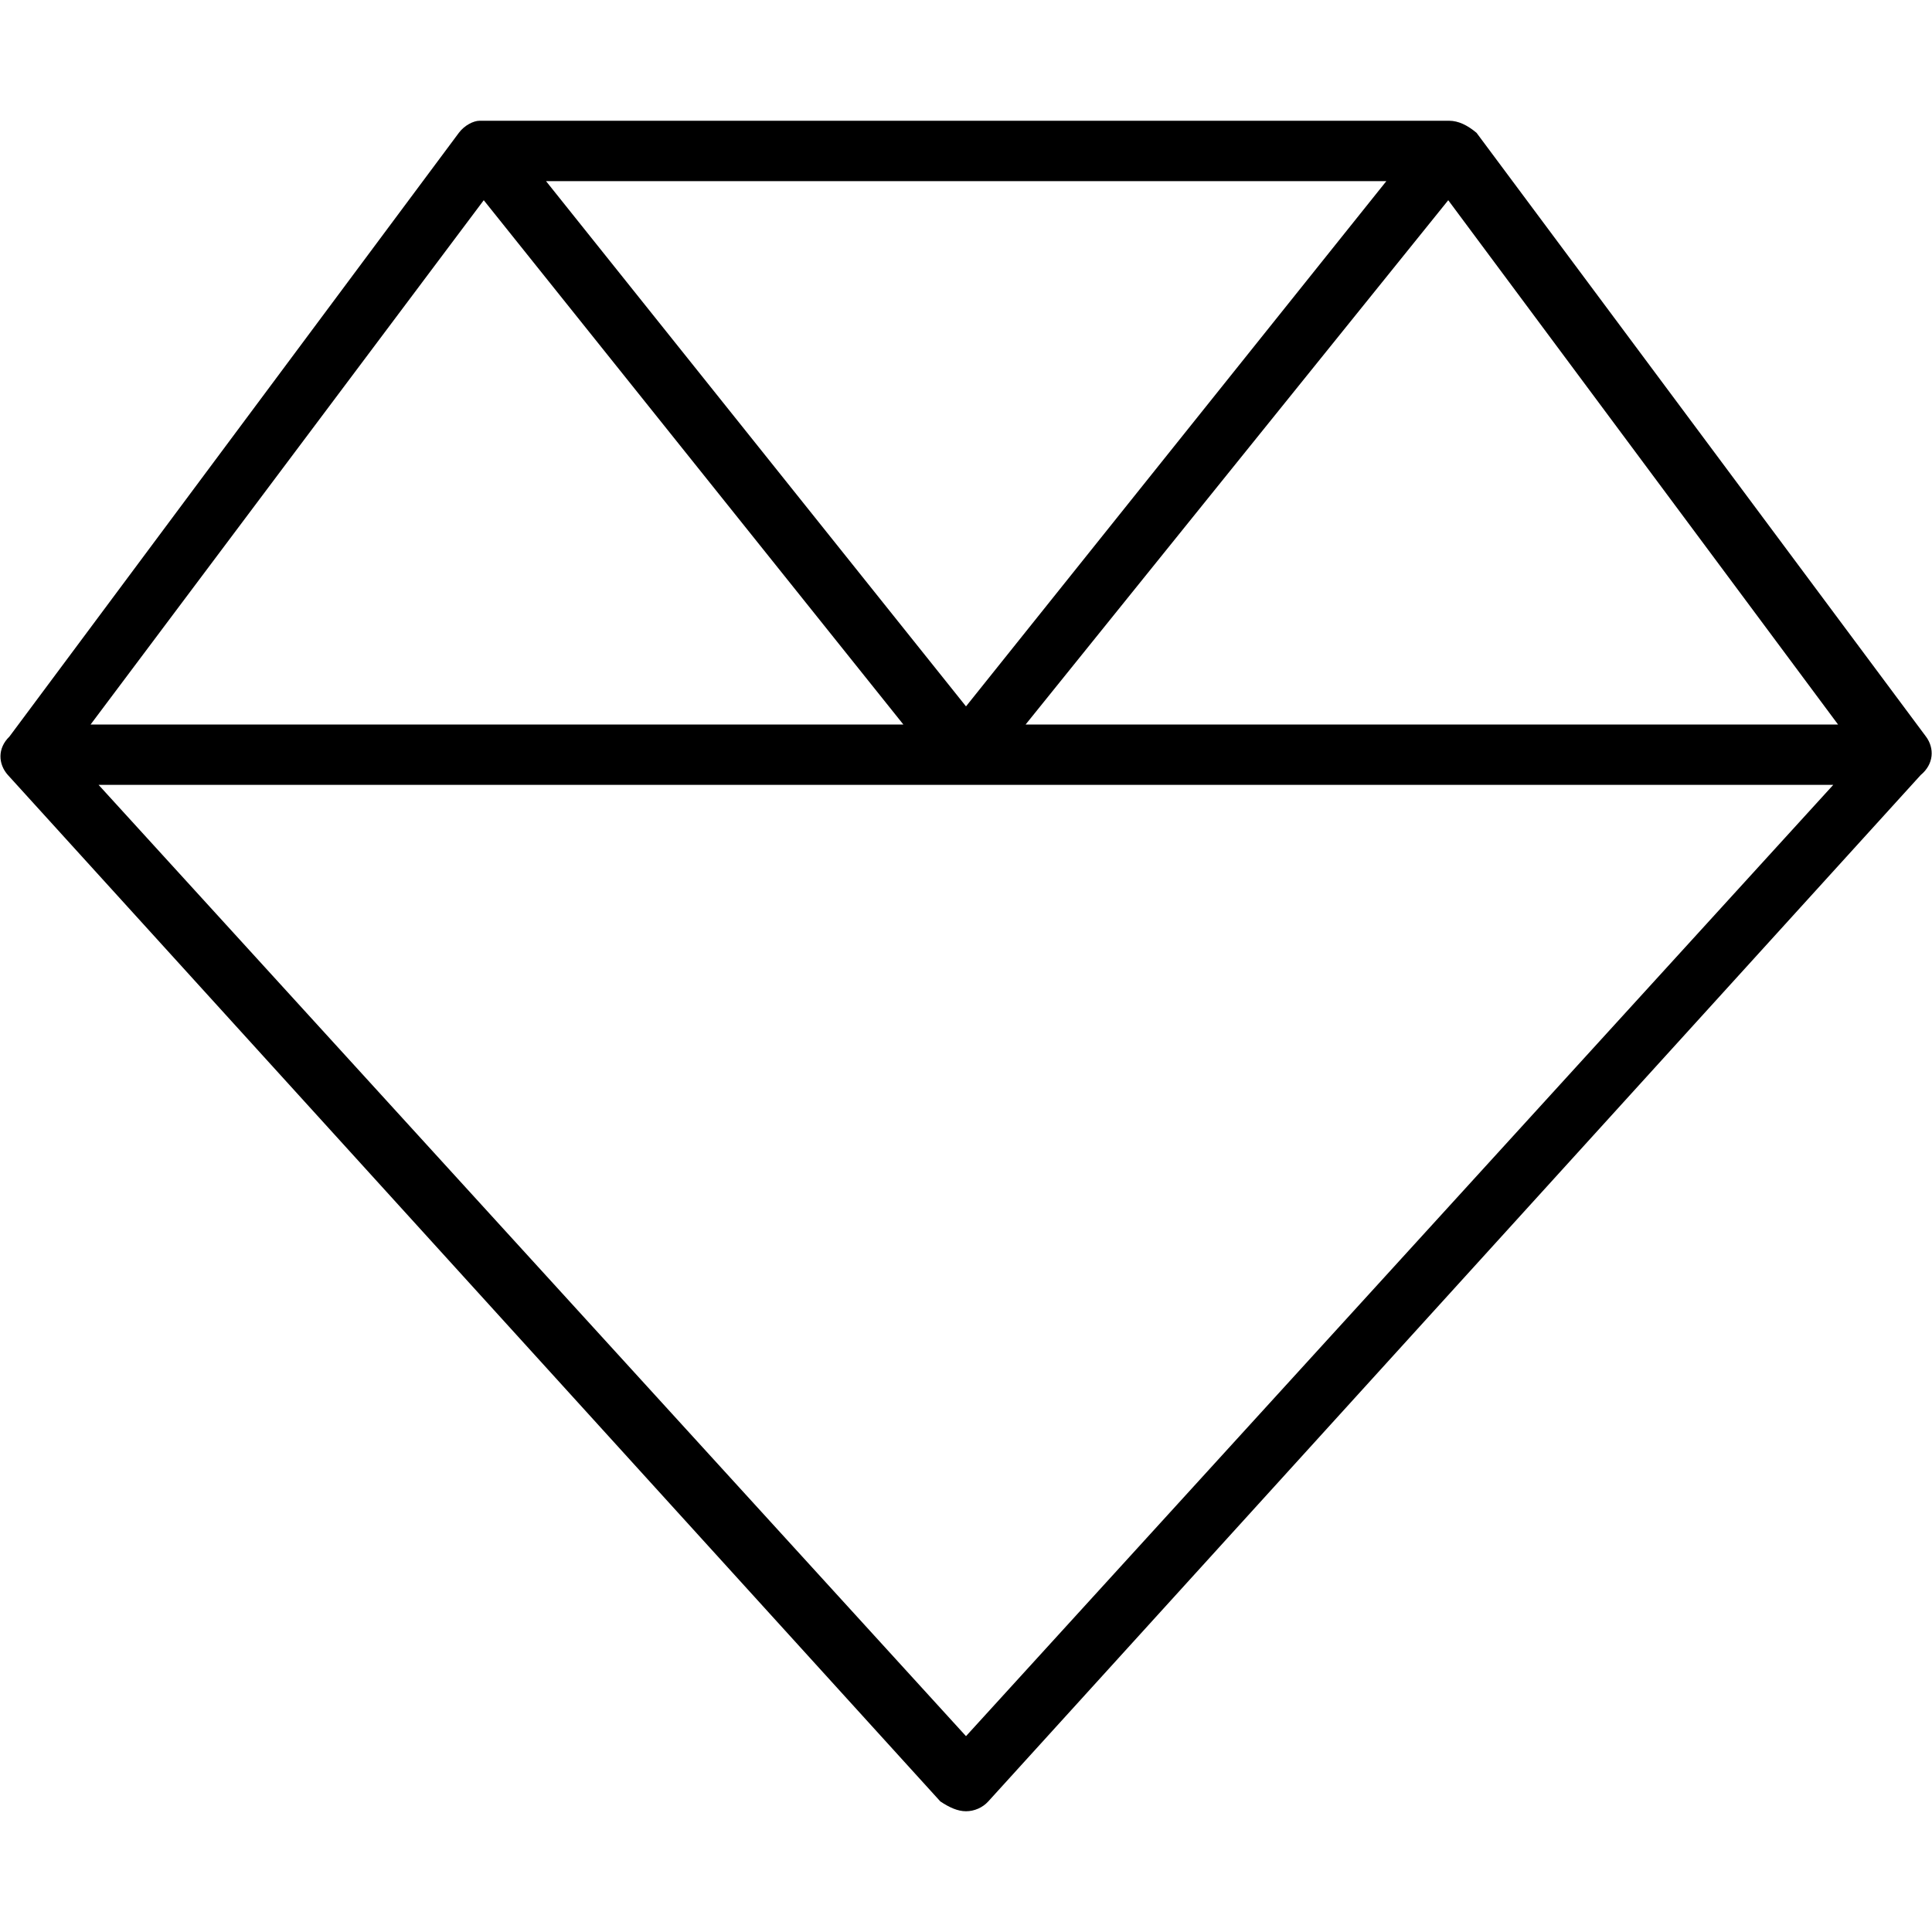 <svg xmlns="http://www.w3.org/2000/svg" viewBox="0 0 512 512"><!--! Font Awesome Pro 6.0.0 by @fontawesome - https://fontawesome.com License - https://fontawesome.com/license (Commercial License) Copyright 2022 Fonticons, Inc. --><path d="M510.4 195.2l-119.1-160C388.9 33.19 386.5 32 384 32H127.1C125.5 32 123.1 33.19 121.6 35.2l-119.1 160C-.713 198.3-.494 202.5 2.1 205.4l247.1 272C251.6 479 253.8 480 256 480s4.406-.953 5.906-2.609l247.1-272C512.5 202.5 512.7 198.3 510.4 195.2zM383.8 53.06L487.1 192h-215.3L383.8 53.06zM256 187.2L144.7 48h222.7L256 187.2zM128.2 53.06L239.4 192H24.01L128.2 53.06zM256 460.1L26.13 208h459.7L256 460.1z"/></svg>